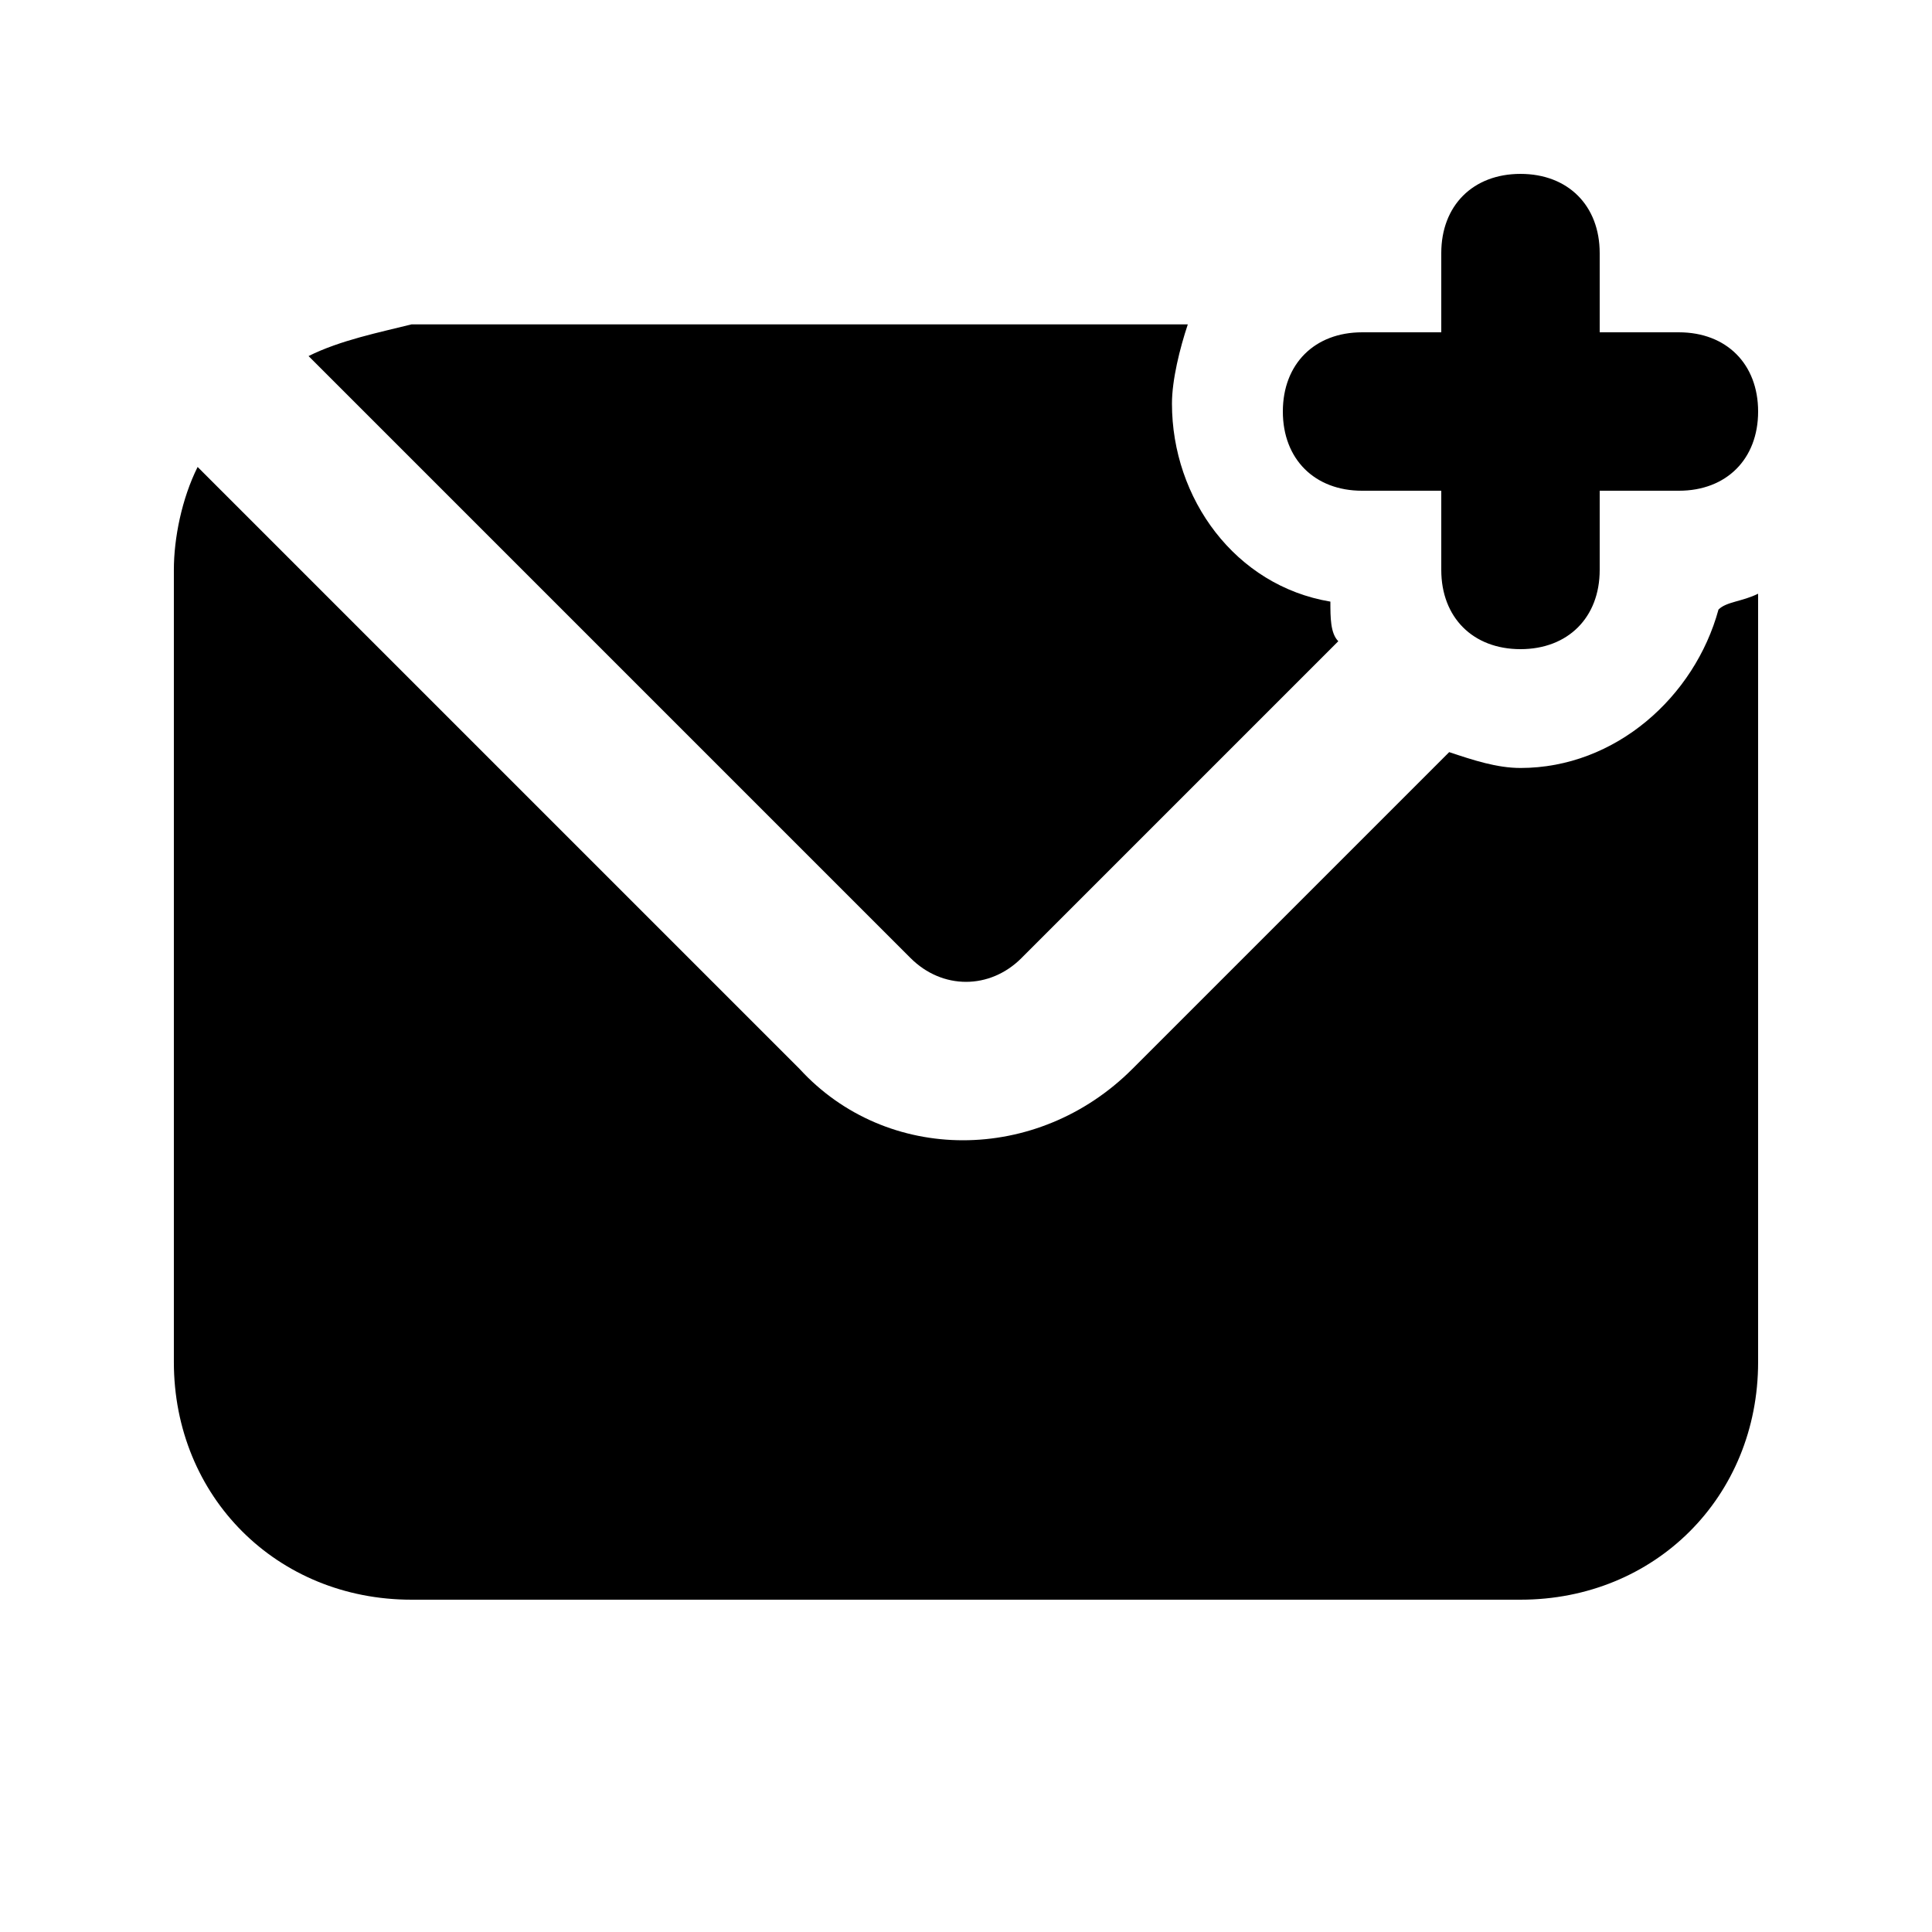 <?xml version="1.0" encoding="UTF-8"?>
<!-- Uploaded to: SVG Repo, www.svgrepo.com, Generator: SVG Repo Mixer Tools -->
<svg fill="#000000" width="800px" height="800px" version="1.1" viewBox="144 144 512 512" xmlns="http://www.w3.org/2000/svg">
 <path d="m504.96 274.05h20.992v20.992c0 12.594 8.398 20.992 20.992 20.992s20.992-8.398 20.992-20.992v-20.992h20.992c12.594 0 20.992-8.398 20.992-20.992s-8.398-20.992-20.992-20.992h-20.992v-20.992c0-12.594-8.398-20.992-20.992-20.992s-20.992 8.398-20.992 20.992v20.992h-20.992c-12.594 0-20.992 8.398-20.992 20.992s8.398 20.992 20.992 20.992zm-90.266 123.85 83.969-83.969c-2.098-2.098-2.098-6.297-2.098-10.496-25.191-4.199-41.984-27.289-41.984-52.48 0-6.297 2.098-14.695 4.199-20.992h-205.72c-8.398 2.102-18.895 4.199-27.289 8.398l159.54 159.54c8.395 8.398 20.992 8.398 29.387 0zm132.25-50.379c-6.297 0-12.594-2.098-18.895-4.199l-83.969 83.969c-25.191 25.191-65.074 25.191-88.168 0l-159.54-159.54c-4.199 8.395-6.297 18.891-6.297 27.289v209.92c0 35.688 27.289 62.977 62.977 62.977h293.89c35.688 0 62.977-27.289 62.977-62.977l-0.004-203.62c-4.199 2.098-8.398 2.098-10.496 4.199-6.297 23.09-27.289 41.984-52.48 41.984z"/>
</svg>
